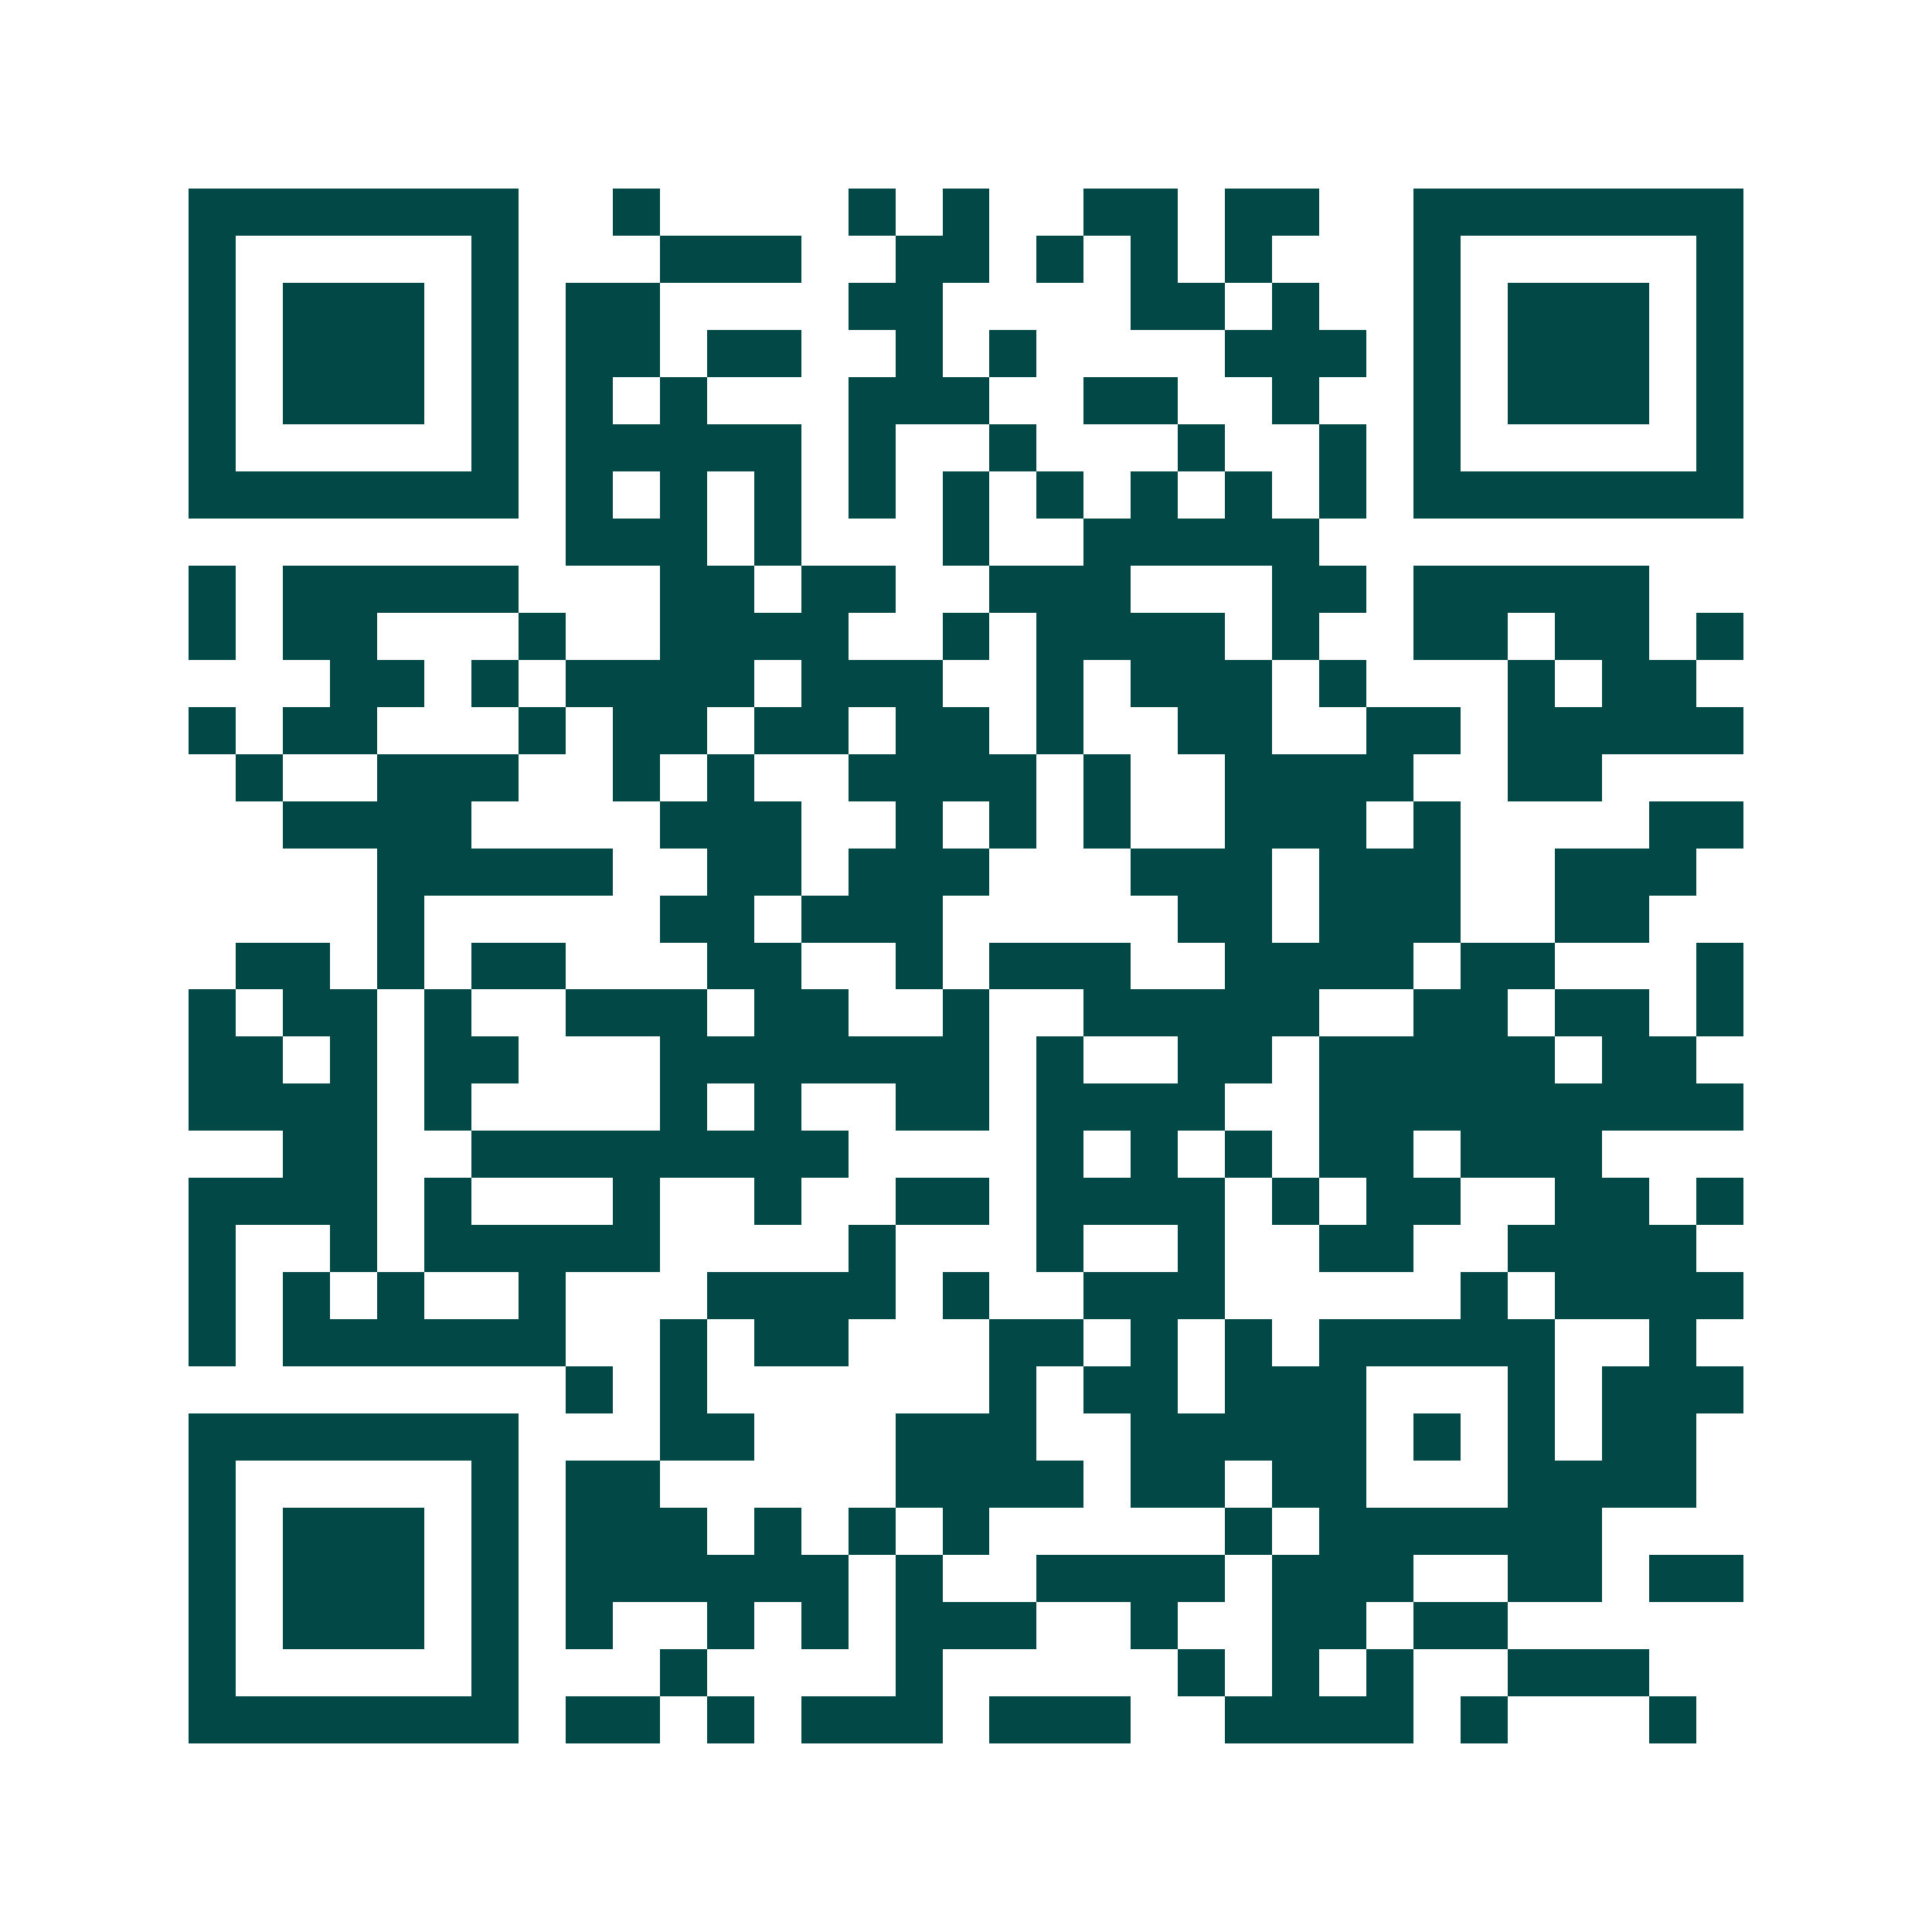 <svg xmlns="http://www.w3.org/2000/svg" width="200" height="200" viewBox="0 0 41 41" shape-rendering="crispEdges"><path fill="#ffffff" d="M0 0h41v41H0z"/><path stroke="#014847" d="M4 4.5h7m2 0h1m4 0h1m1 0h1m2 0h2m1 0h2m2 0h7M4 5.5h1m5 0h1m3 0h3m2 0h2m1 0h1m1 0h1m1 0h1m3 0h1m5 0h1M4 6.5h1m1 0h3m1 0h1m1 0h2m4 0h2m4 0h2m1 0h1m2 0h1m1 0h3m1 0h1M4 7.5h1m1 0h3m1 0h1m1 0h2m1 0h2m2 0h1m1 0h1m4 0h3m1 0h1m1 0h3m1 0h1M4 8.5h1m1 0h3m1 0h1m1 0h1m1 0h1m3 0h3m2 0h2m2 0h1m2 0h1m1 0h3m1 0h1M4 9.5h1m5 0h1m1 0h5m1 0h1m2 0h1m3 0h1m2 0h1m1 0h1m5 0h1M4 10.5h7m1 0h1m1 0h1m1 0h1m1 0h1m1 0h1m1 0h1m1 0h1m1 0h1m1 0h1m1 0h7M12 11.5h3m1 0h1m3 0h1m2 0h5M4 12.5h1m1 0h5m3 0h2m1 0h2m2 0h3m3 0h2m1 0h5M4 13.5h1m1 0h2m3 0h1m2 0h4m2 0h1m1 0h4m1 0h1m2 0h2m1 0h2m1 0h1M7 14.5h2m1 0h1m1 0h4m1 0h3m2 0h1m1 0h3m1 0h1m3 0h1m1 0h2M4 15.5h1m1 0h2m3 0h1m1 0h2m1 0h2m1 0h2m1 0h1m2 0h2m2 0h2m1 0h5M5 16.5h1m2 0h3m2 0h1m1 0h1m2 0h4m1 0h1m2 0h4m2 0h2M6 17.5h4m4 0h3m2 0h1m1 0h1m1 0h1m2 0h3m1 0h1m4 0h2M8 18.5h5m2 0h2m1 0h3m3 0h3m1 0h3m2 0h3M8 19.5h1m5 0h2m1 0h3m5 0h2m1 0h3m2 0h2M5 20.5h2m1 0h1m1 0h2m3 0h2m2 0h1m1 0h3m2 0h4m1 0h2m3 0h1M4 21.5h1m1 0h2m1 0h1m2 0h3m1 0h2m2 0h1m2 0h5m2 0h2m1 0h2m1 0h1M4 22.5h2m1 0h1m1 0h2m3 0h7m1 0h1m2 0h2m1 0h5m1 0h2M4 23.5h4m1 0h1m4 0h1m1 0h1m2 0h2m1 0h4m2 0h9M6 24.5h2m2 0h8m4 0h1m1 0h1m1 0h1m1 0h2m1 0h3M4 25.5h4m1 0h1m3 0h1m2 0h1m2 0h2m1 0h4m1 0h1m1 0h2m2 0h2m1 0h1M4 26.5h1m2 0h1m1 0h5m4 0h1m3 0h1m2 0h1m2 0h2m2 0h4M4 27.5h1m1 0h1m1 0h1m2 0h1m3 0h4m1 0h1m2 0h3m5 0h1m1 0h4M4 28.5h1m1 0h6m2 0h1m1 0h2m3 0h2m1 0h1m1 0h1m1 0h5m2 0h1M12 29.5h1m1 0h1m6 0h1m1 0h2m1 0h3m3 0h1m1 0h3M4 30.5h7m3 0h2m3 0h3m2 0h5m1 0h1m1 0h1m1 0h2M4 31.5h1m5 0h1m1 0h2m5 0h4m1 0h2m1 0h2m3 0h4M4 32.5h1m1 0h3m1 0h1m1 0h3m1 0h1m1 0h1m1 0h1m5 0h1m1 0h6M4 33.5h1m1 0h3m1 0h1m1 0h6m1 0h1m2 0h4m1 0h3m2 0h2m1 0h2M4 34.5h1m1 0h3m1 0h1m1 0h1m2 0h1m1 0h1m1 0h3m2 0h1m2 0h2m1 0h2M4 35.5h1m5 0h1m3 0h1m4 0h1m5 0h1m1 0h1m1 0h1m2 0h3M4 36.5h7m1 0h2m1 0h1m1 0h3m1 0h3m2 0h4m1 0h1m3 0h1"/></svg>
